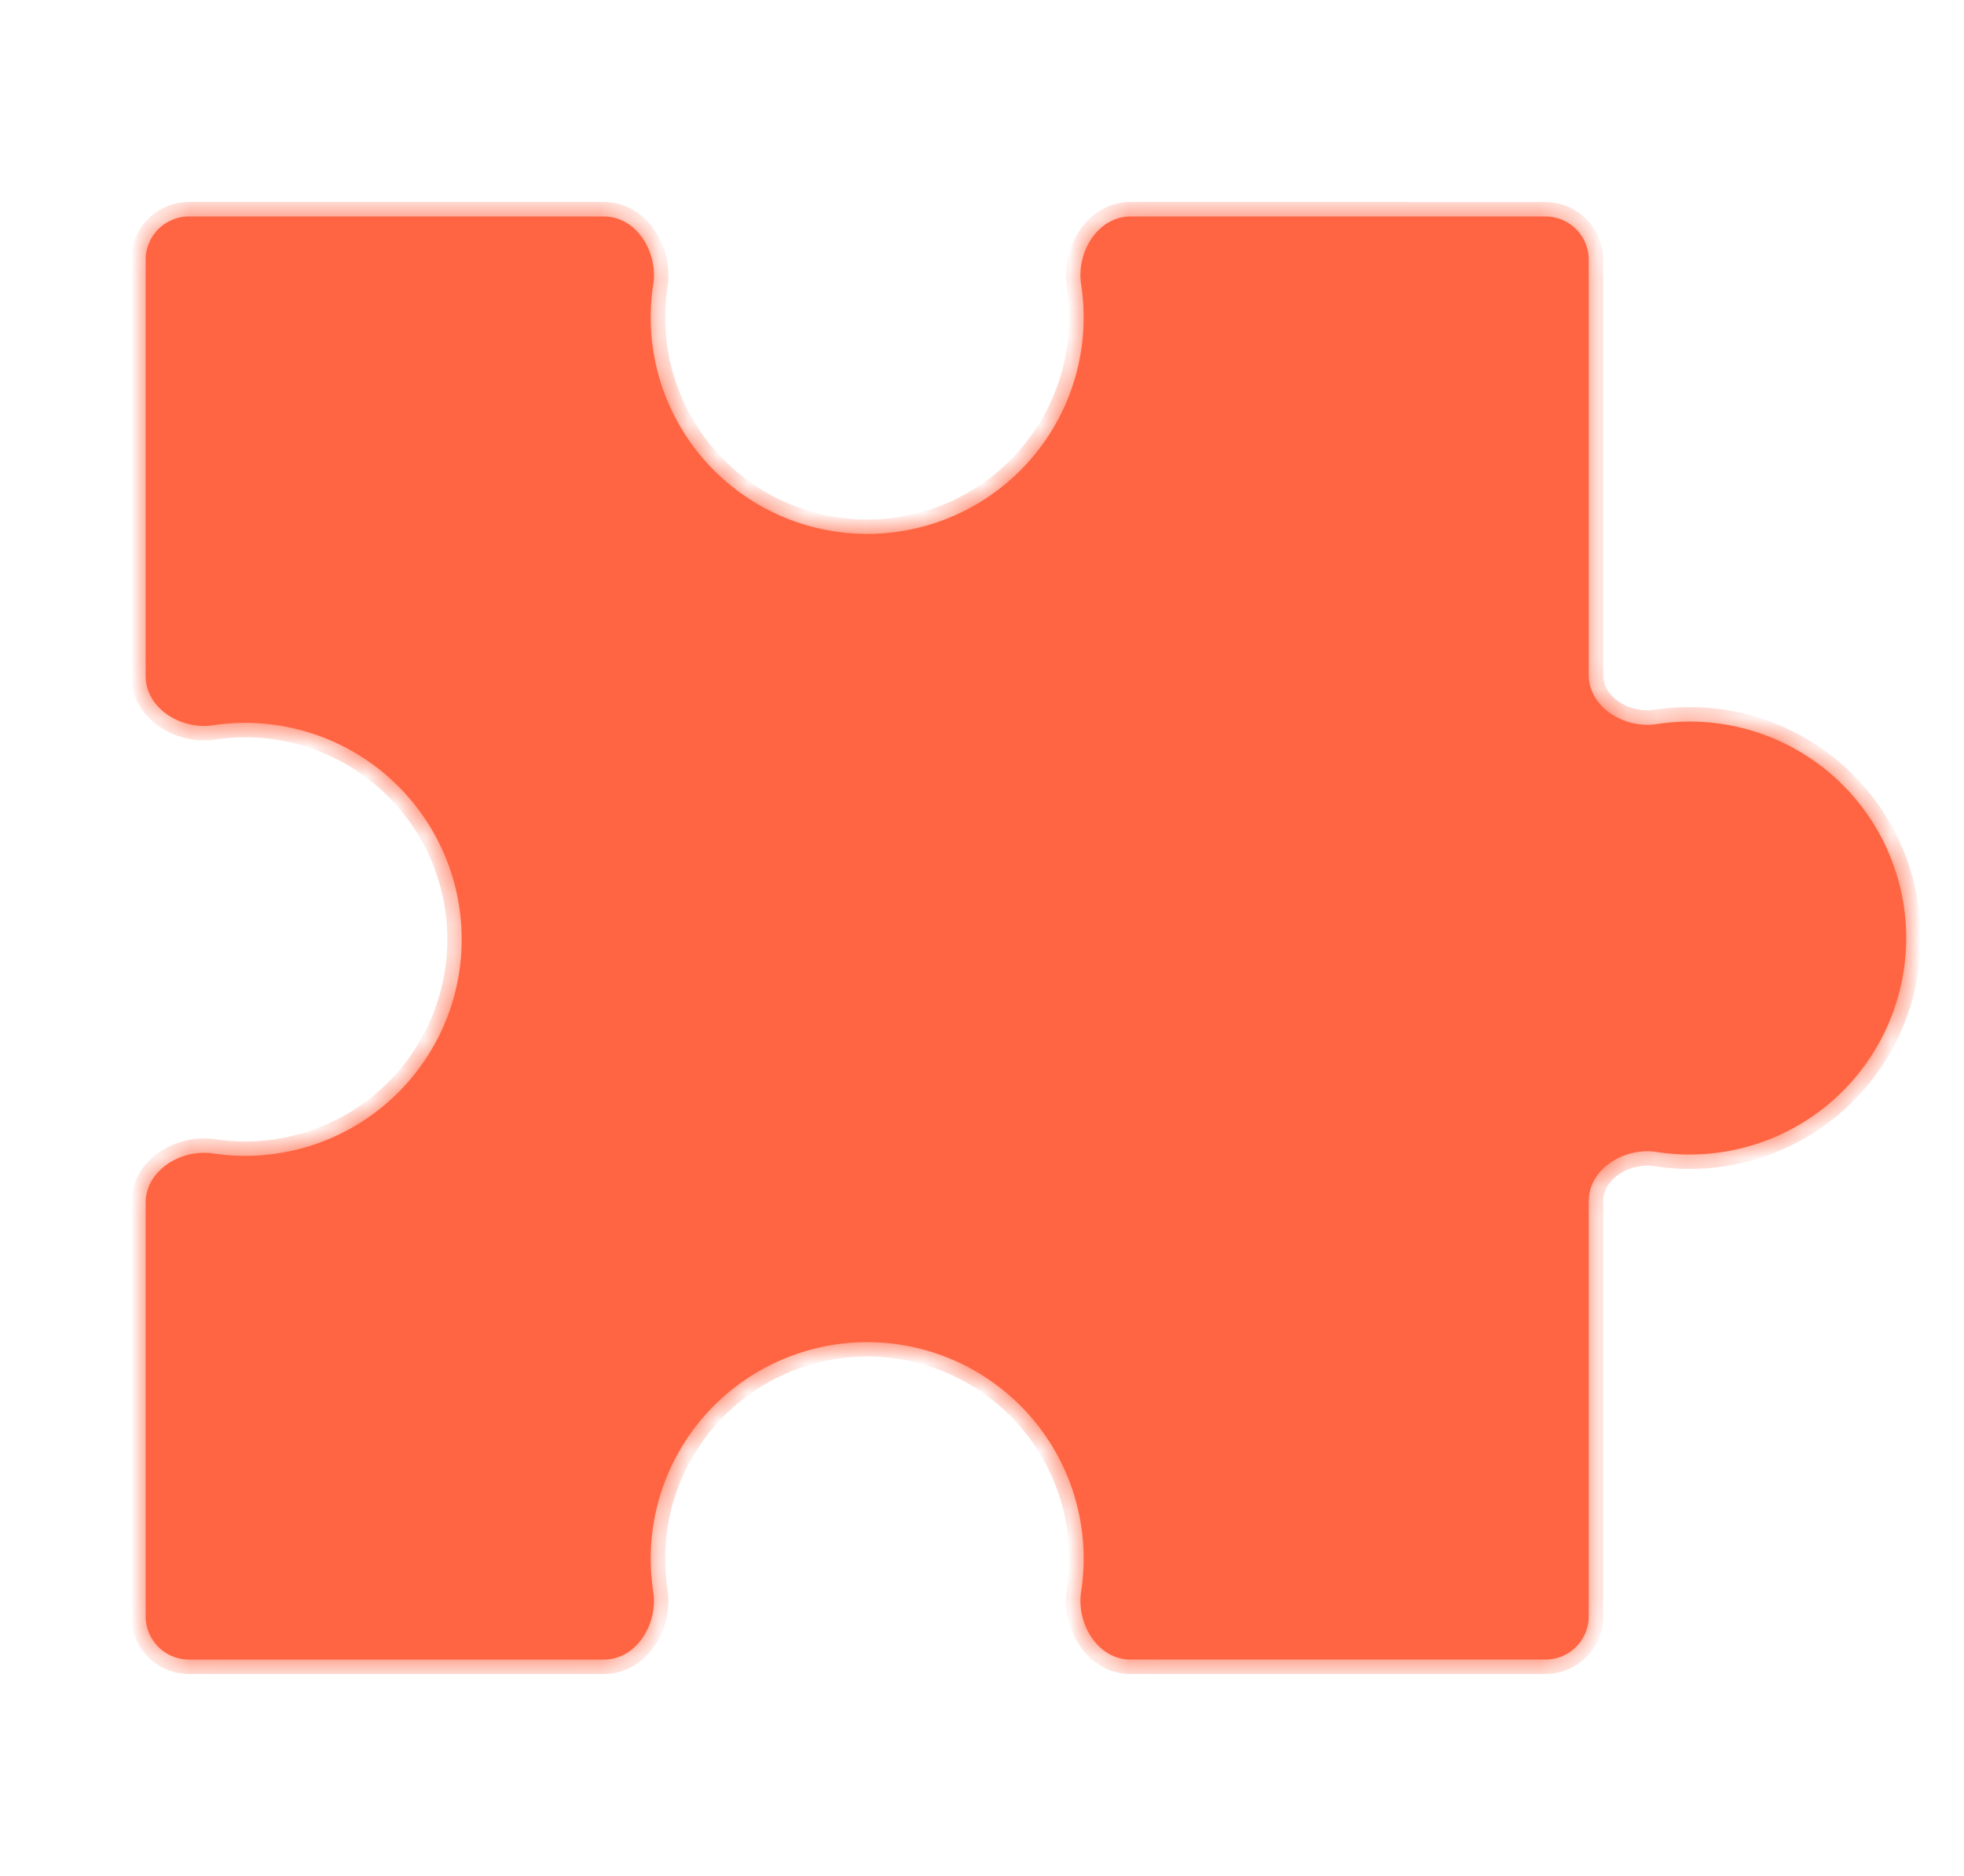<svg xmlns="http://www.w3.org/2000/svg" width="67" height="64" fill="none"><mask id="a" fill="#fff"><path d="M20.601 7.385c1.113 0 1.854 1.216 1.684 2.316a7.385 7.385 0 1 0 14.597 0c-.17-1.1.571-2.316 1.684-2.316h14.156c.816 0 1.477.661 1.477 1.477v14.156c0 1.113 1.217 1.853 2.317 1.684a7.385 7.385 0 1 1 0 14.597c-1.1-.17-2.317.57-2.317 1.683v14.156c0 .816-.661 1.477-1.477 1.477H38.566c-1.113 0-1.853-1.217-1.684-2.316a7.385 7.385 0 1 0-14.597 0c.17 1.1-.571 2.316-1.684 2.316H6.446a1.477 1.477 0 0 1-1.477-1.477V41.033c0-1.108 1.206-1.848 2.302-1.684a7.385 7.385 0 1 0 0-14.607c-1.096.165-2.302-.575-2.302-1.683V8.862c0-.816.661-1.477 1.477-1.477H20.6Z"/></mask><path fill="#FF6542" d="M20.601 7.385c1.113 0 1.854 1.216 1.684 2.316a7.385 7.385 0 1 0 14.597 0c-.17-1.1.571-2.316 1.684-2.316h14.156c.816 0 1.477.661 1.477 1.477v14.156c0 1.113 1.217 1.853 2.317 1.684a7.385 7.385 0 1 1 0 14.597c-1.1-.17-2.317.57-2.317 1.683v14.156c0 .816-.661 1.477-1.477 1.477H38.566c-1.113 0-1.853-1.217-1.684-2.316a7.385 7.385 0 1 0-14.597 0c.17 1.1-.571 2.316-1.684 2.316H6.446a1.477 1.477 0 0 1-1.477-1.477V41.033c0-1.108 1.206-1.848 2.302-1.684a7.385 7.385 0 1 0 0-14.607c-1.096.165-2.302-.575-2.302-1.683V8.862c0-.816.661-1.477 1.477-1.477H20.6Z"/><path fill="#FF6542" d="M22.2 10.83h-.493.492Zm7.384 7.385v.492-.492Zm7.385-7.385h.492-.492Zm20.676 13.785v-.492.492ZM65.03 32h.493-.493Zm-7.385 7.385v.492-.492ZM36.97 53.169h.492-.492Zm-7.385-7.385v-.492.492ZM22.2 53.169h-.492.492ZM8.37 39.43v.492-.492Zm7.385-7.385h.492-.492ZM8.369 24.66v-.492.492ZM36.882 54.3l.487.075-.487-.075ZM54.2 23.018h.492-.492Zm2.317 1.684.075.486-.075-.486ZM36.882 9.7l.487-.075-.487.075Zm19.634 29.597-.075.487.075-.487Zm-2.317 1.684h-.492.492Zm0-32.12h.492-.492ZM7.271 24.742l.073.488-.073-.487ZM54.2 55.139h-.492.492ZM22.285 9.701l.487.075-.487-.075Zm0 0-.486-.075c-.06.393-.092.795-.092 1.204h.984c0-.359.028-.71.081-1.054l-.487-.075Zm-.086 1.13h-.492a7.877 7.877 0 0 0 7.877 7.876v-.984a6.893 6.893 0 0 1-6.892-6.893h-.493Zm7.385 7.384v.492a7.877 7.877 0 0 0 7.877-7.877h-.985a6.892 6.892 0 0 1-6.892 6.893v.492Zm7.385-7.385h.492c0-.41-.032-.811-.092-1.204l-.487.075-.486.075c.053.344.08.695.08 1.054h.493Zm1.597-3.445v.492h14.156v-.985H38.566v.493Zm15.633 1.477h-.492v14.156h.984V8.862H54.2Zm2.317 15.84.075.486c.343-.053.696-.08 1.054-.08v-.985c-.409 0-.811.031-1.204.092l.075.487Zm1.13-.087v.493A6.893 6.893 0 0 1 64.537 32h.985a7.877 7.877 0 0 0-7.877-7.877v.492ZM65.03 32h-.492a6.893 6.893 0 0 1-6.892 6.892v.985A7.877 7.877 0 0 0 65.522 32h-.493Zm-7.385 7.385v-.492c-.358 0-.71-.028-1.054-.081l-.075.486-.075.487c.393.06.795.092 1.204.092v-.492ZM54.2 40.982h-.492v14.156h.984V40.982H54.2Zm-1.477 15.633v-.492H38.566v.984h14.156v-.492ZM36.882 54.3l.487.075a7.89 7.89 0 0 0 .092-1.205h-.985c0 .359-.027.711-.08 1.055l.486.075Zm.087-1.13h.492a7.877 7.877 0 0 0-7.877-7.877v.984a6.892 6.892 0 0 1 6.892 6.893h.493Zm-7.385-7.385v-.492a7.877 7.877 0 0 0-7.877 7.877h.984a6.893 6.893 0 0 1 6.893-6.892v-.493Zm-7.385 7.385h-.492c0 .41.031.812.092 1.205l.486-.075.487-.075a6.93 6.93 0 0 1-.08-1.055h-.493Zm-1.598 3.446v-.492H6.446v.984H20.6v-.492ZM4.97 55.138h.492V41.033h-.985v14.105h.493Zm2.3-15.788-.073.487a7.93 7.93 0 0 0 1.171.087v-.985c-.348 0-.69-.026-1.025-.076l-.073.487Zm1.098.082v.492a7.877 7.877 0 0 0 7.877-7.877h-.984a6.893 6.893 0 0 1-6.893 6.892v.493Zm7.385-7.385h.492a7.877 7.877 0 0 0-7.877-7.877v.984a6.893 6.893 0 0 1 6.893 6.893h.492ZM8.369 24.66v-.492c-.398 0-.788.03-1.17.087l.072.487.073.487c.334-.05.677-.077 1.025-.077v-.492Zm-3.4-1.602h.492V8.862h-.985v14.197h.493ZM6.446 7.385v.492H20.6v-.985H6.446v.493ZM4.969 41.033h.492c0-.36.193-.683.528-.914a1.73 1.73 0 0 1 1.21-.283l.072-.487.073-.487a2.713 2.713 0 0 0-1.915.447c-.542.374-.953.975-.953 1.724h.493Zm33.597 15.582v-.492c-.36 0-.685-.194-.917-.532a1.735 1.735 0 0 1-.28-1.217l-.487-.075-.486-.075c-.105.678.07 1.383.441 1.924.375.545.977.96 1.73.96v-.493Zm-32.12 0v-.492a.985.985 0 0 1-.985-.985h-.985a1.97 1.97 0 0 0 1.97 1.97v-.493Zm47.753-33.597h-.492c0 .752.414 1.354.96 1.729a2.72 2.72 0 0 0 1.924.441l-.075-.486-.075-.487a1.735 1.735 0 0 1-1.217-.28c-.338-.232-.532-.556-.532-.917h-.493ZM36.882 9.7l.487-.075a1.735 1.735 0 0 1 .28-1.217c.232-.338.556-.532.917-.532v-.985c-.752 0-1.354.414-1.729.96a2.719 2.719 0 0 0-.441 1.924l.486-.075Zm19.634 29.597.075-.486a2.719 2.719 0 0 0-1.925.441c-.545.375-.96.977-.96 1.73h.985c0-.362.195-.686.533-.918a1.735 1.735 0 0 1 1.217-.28l.075-.487Zm-34.23 15-.487.076c.065.422-.046.875-.28 1.217-.233.337-.557.532-.918.532v.984c.752 0 1.355-.413 1.729-.959a2.72 2.72 0 0 0 .442-1.924l-.486.075ZM52.721 7.386v.492c.544 0 .985.44.985.985h.984a1.97 1.97 0 0 0-1.969-1.97v.493ZM7.272 24.743l-.074-.487c-.42.063-.87-.049-1.21-.283-.334-.232-.527-.554-.527-.914h-.985c0 .748.41 1.35.953 1.724.538.372 1.24.548 1.915.447l-.073-.487Zm46.927 30.395h-.492c0 .544-.44.985-.985.985v.984a1.97 1.97 0 0 0 1.97-1.969h-.493ZM4.97 8.862h.492c0-.544.44-.985.985-.985v-.985a1.97 1.97 0 0 0-1.97 1.97h.493Zm17.316.839.487.075a2.72 2.72 0 0 0-.442-1.924c-.374-.546-.977-.96-1.729-.96v.985c.361 0 .686.194.917.532.235.342.346.795.28 1.217l.487.075Z" mask="url(#a)"/></svg>